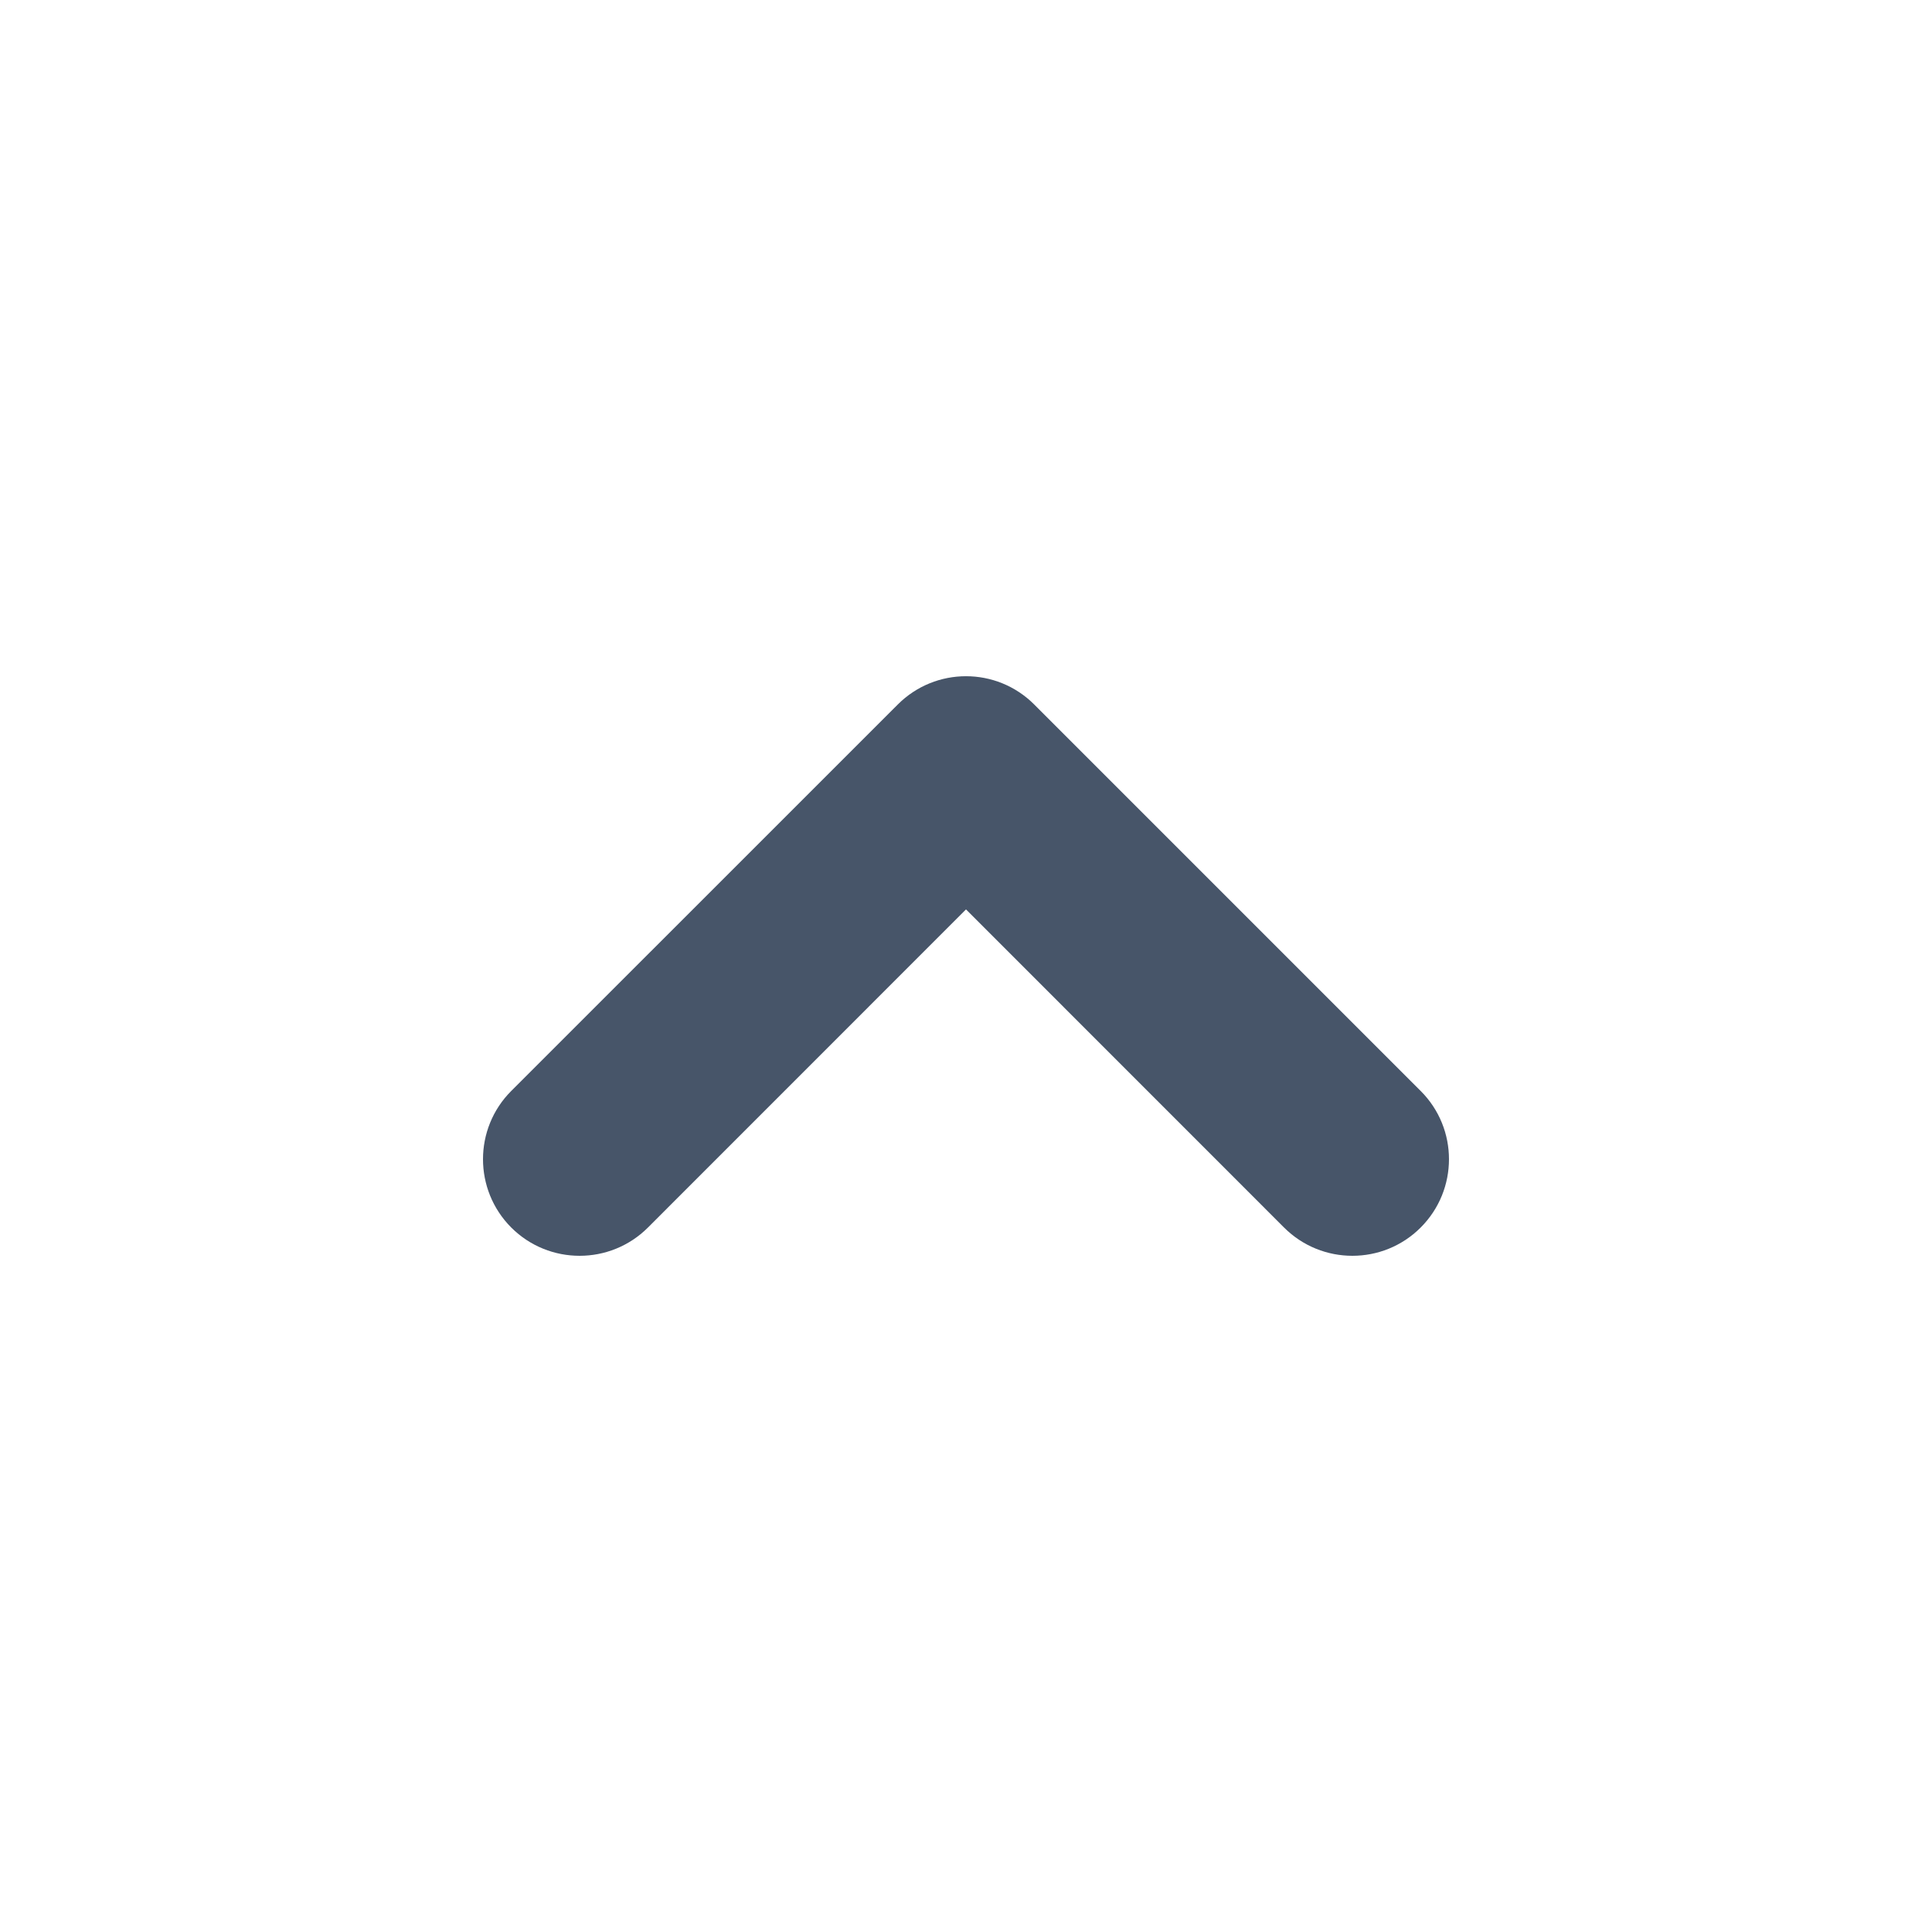 <svg width="24" height="24" viewBox="0 0 24 24" fill="none" xmlns="http://www.w3.org/2000/svg">
<path fill-rule="evenodd" clip-rule="evenodd" d="M17.648 15.249C17.18 15.717 16.42 15.717 15.951 15.249L12 11.297L8.049 15.249C7.58 15.717 6.82 15.717 6.351 15.249C5.883 14.78 5.883 14.02 6.351 13.552L11.152 8.752C11.62 8.283 12.38 8.283 12.848 8.752L17.648 13.552C18.117 14.02 18.117 14.78 17.648 15.249Z" fill="#475569"/>
</svg>
